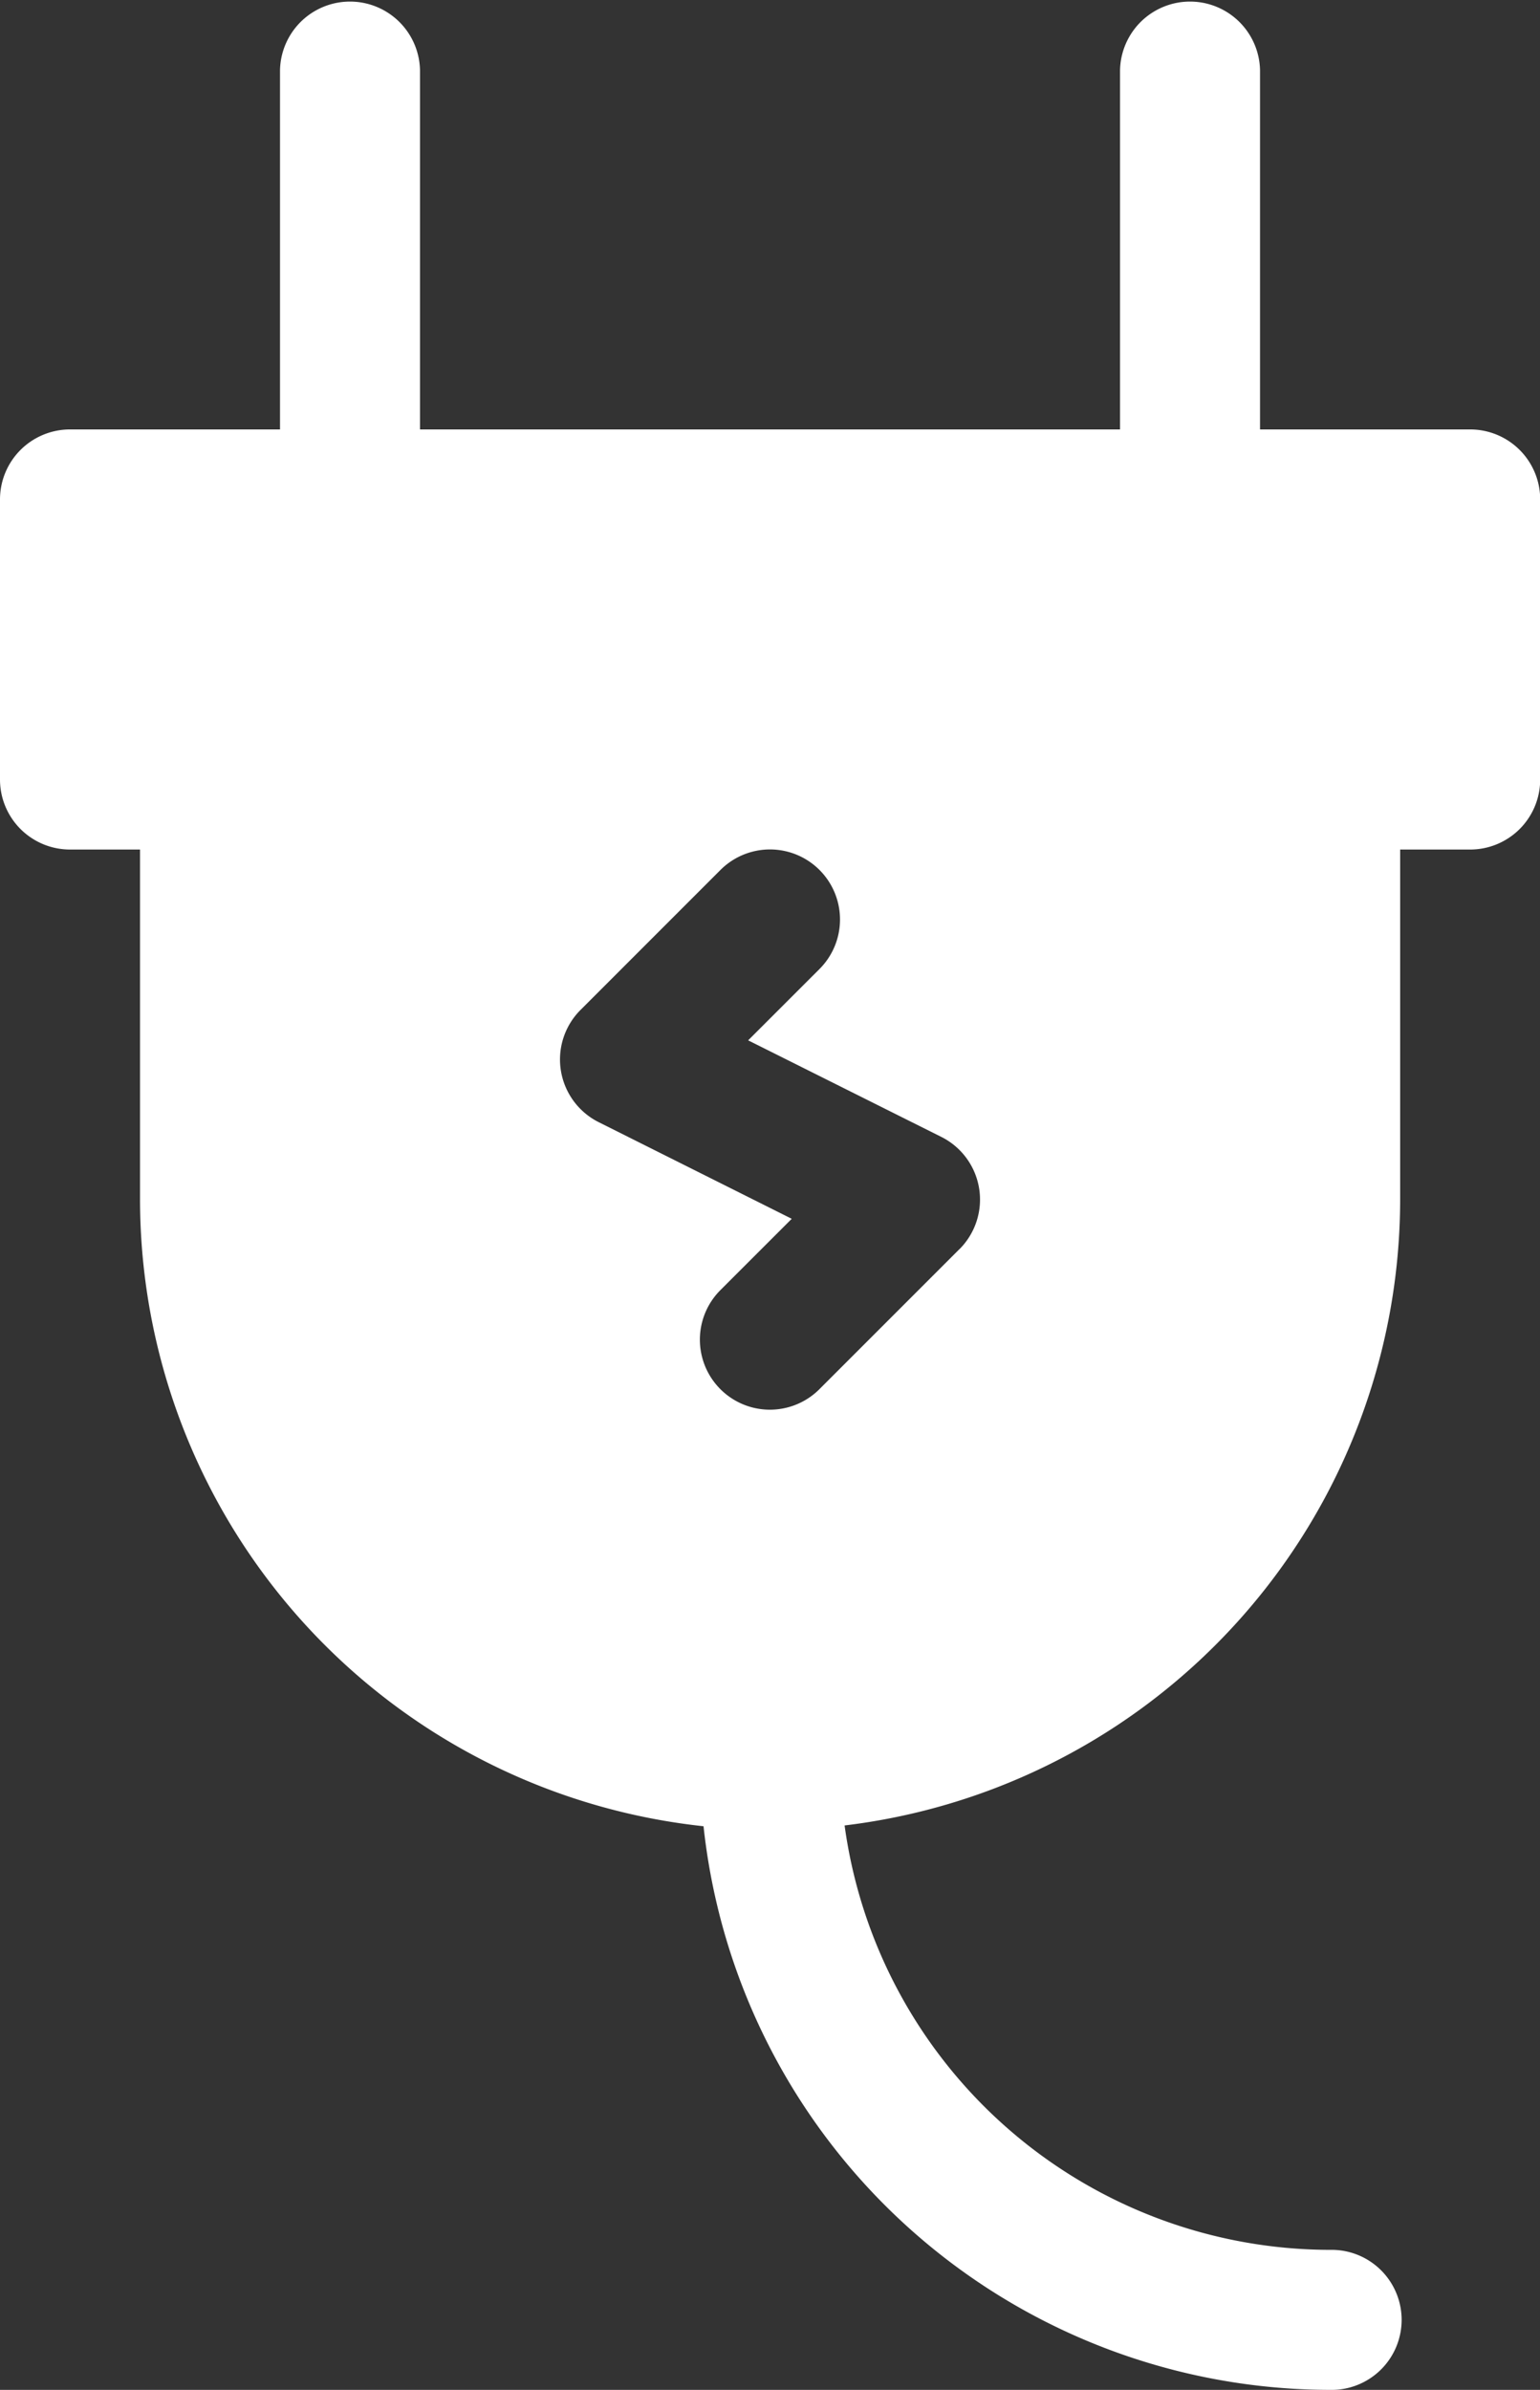 <svg xmlns="http://www.w3.org/2000/svg" width="42.827" height="66.447" viewBox="0 0 42.827 66.447">
  <rect x="0" y="0" width="42.827" height="66.447" fill="#333333" stroke="none"/>
  <g id="_019-power-plug" data-name="019-power-plug" transform="translate(-91)">
    <path id="Path_3685" data-name="Path 3685" d="M131.881,11.94h-5.84V1.947a1.947,1.947,0,0,0-3.893,0V11.94H102.68V1.947a1.947,1.947,0,0,0-3.893,0V11.94h-5.84A1.947,1.947,0,0,0,91,13.886v7.787a1.947,1.947,0,0,0,1.947,1.947h1.947v9.733a17.544,17.544,0,0,0,15.671,17.423h0a17.545,17.545,0,0,0,17.423,15.671,1.947,1.947,0,1,0,0-3.893,13.647,13.647,0,0,1-13.5-11.8h0a17.546,17.546,0,0,0,15.45-17.4V23.62h1.947a1.947,1.947,0,0,0,1.947-1.947V13.886A1.947,1.947,0,0,0,131.881,11.94Zm-14.2,22.791-3.893,3.893a1.947,1.947,0,0,1-2.754-2.754l1.984-1.983L107.649,31.2a1.949,1.949,0,0,1-.506-3.119l3.893-3.893a1.947,1.947,0,0,1,2.754,2.754l-1.984,1.983,5.372,2.685A1.949,1.949,0,0,1,117.684,34.73Z" transform="translate(0)" fill="#fff"/>
  </g>
</svg>
